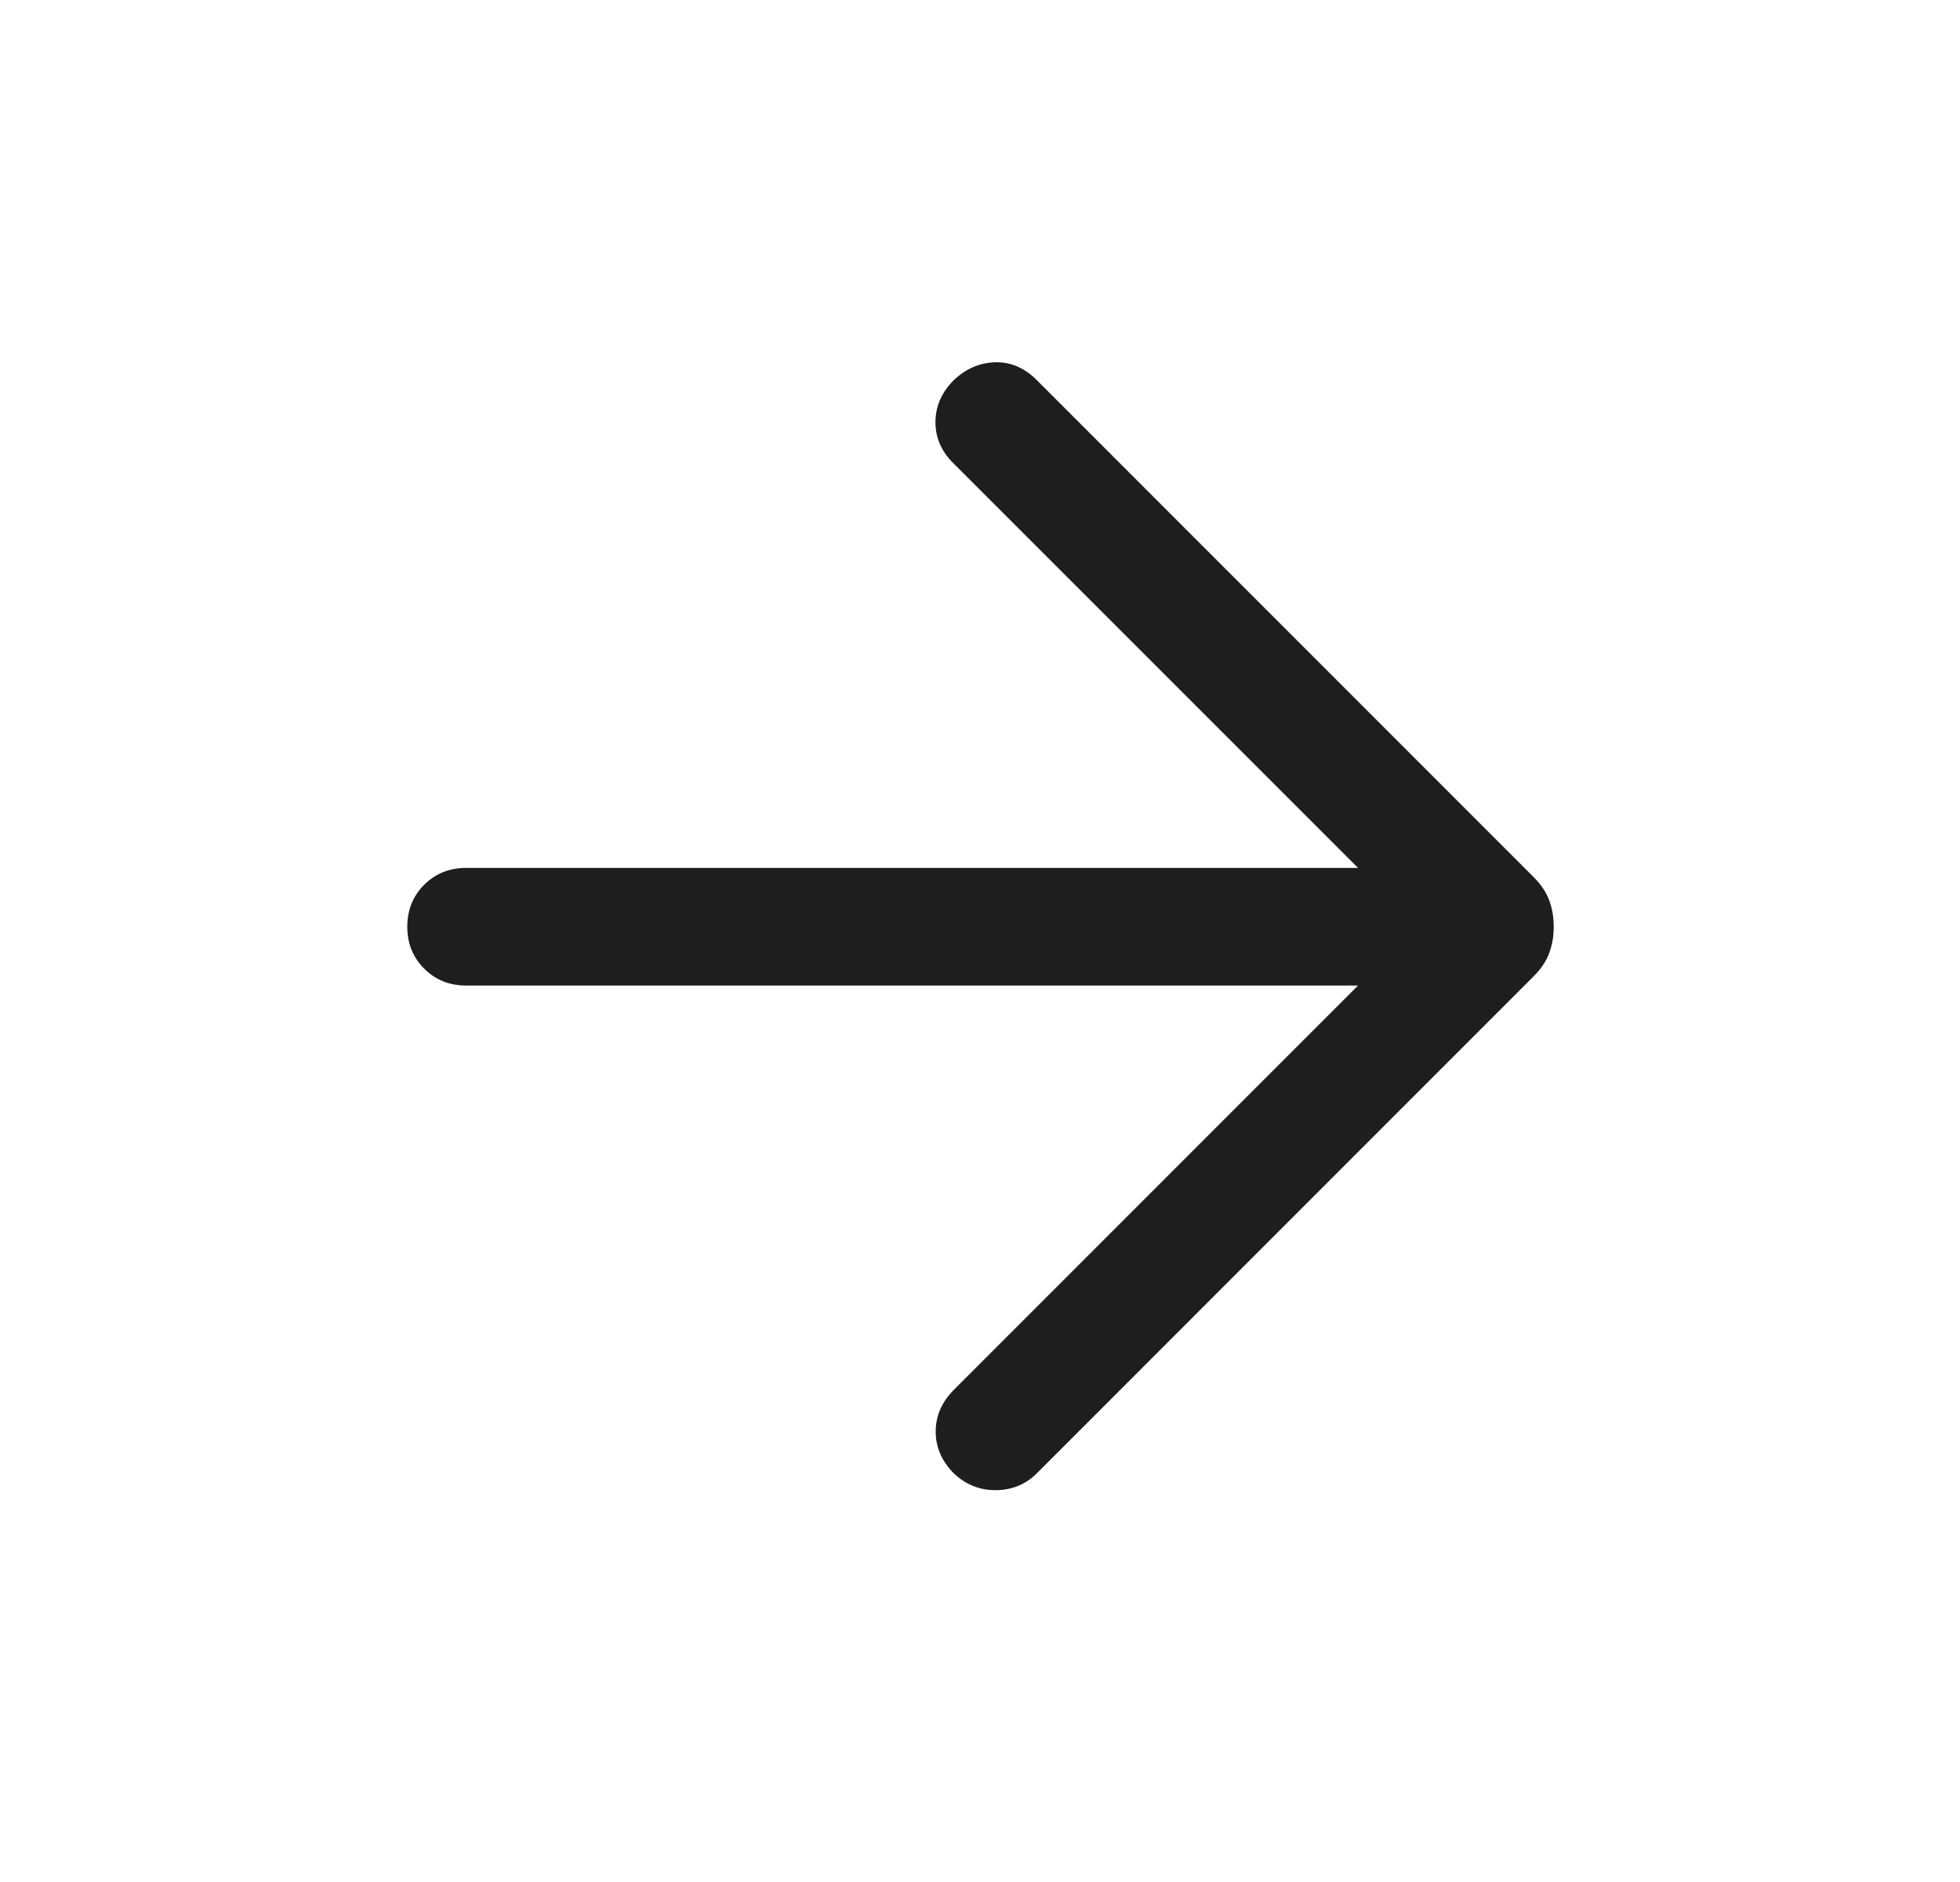 <svg width="25" height="24" viewBox="0 0 25 24" fill="none" xmlns="http://www.w3.org/2000/svg">
<path d="M17.322 12.568L5.945 12.568C5.732 12.568 5.554 12.496 5.41 12.352C5.267 12.209 5.195 12.031 5.195 11.818C5.195 11.605 5.267 11.427 5.41 11.283C5.554 11.14 5.732 11.068 5.945 11.068L17.322 11.068L12.152 5.899C12.004 5.75 11.93 5.576 11.932 5.376C11.934 5.177 12.013 5 12.168 4.845C12.323 4.7 12.499 4.625 12.695 4.62C12.891 4.615 13.067 4.69 13.222 4.845L19.562 11.185C19.656 11.279 19.722 11.377 19.76 11.481C19.799 11.585 19.818 11.697 19.818 11.818C19.818 11.938 19.799 12.05 19.76 12.154C19.722 12.258 19.656 12.357 19.562 12.45L13.222 18.791C13.083 18.929 12.912 19 12.707 19.003C12.503 19.006 12.323 18.936 12.168 18.791C12.013 18.636 11.935 18.457 11.935 18.256C11.935 18.055 12.013 17.877 12.168 17.722L17.322 12.568Z" fill="#1E1E1E"/>
</svg>
